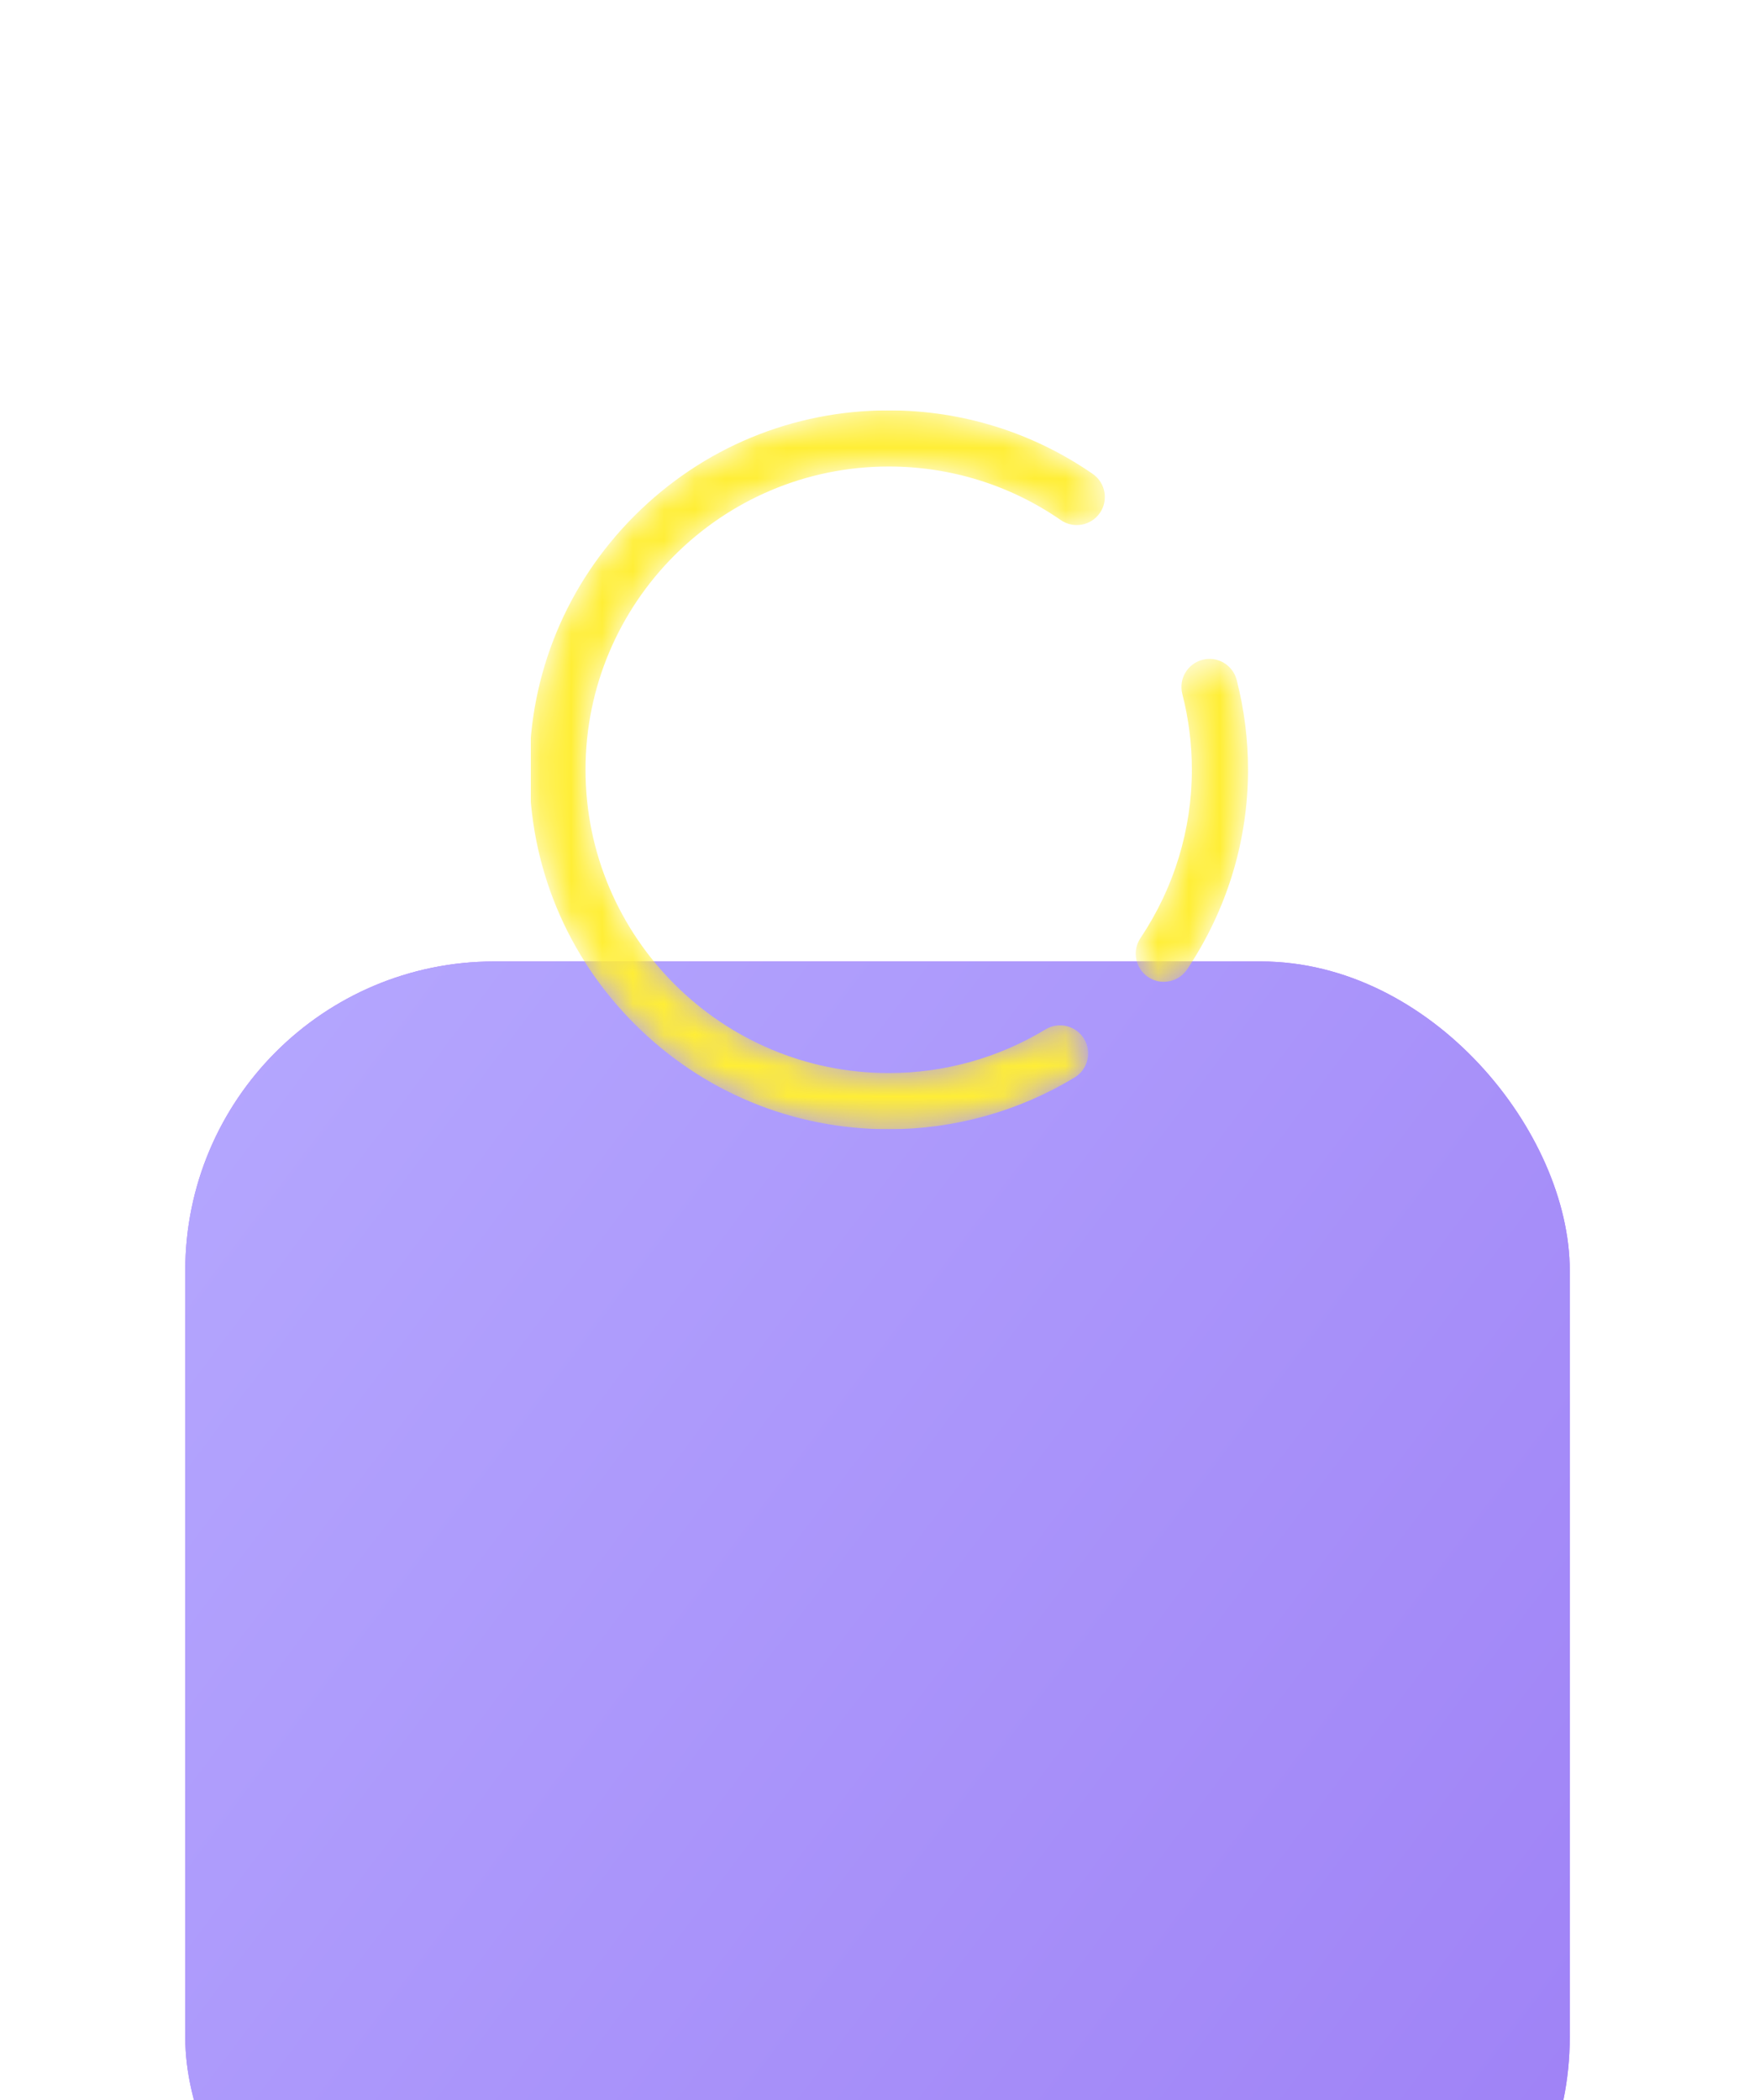 <?xml version="1.0" encoding="UTF-8"?> <svg xmlns="http://www.w3.org/2000/svg" width="57" height="68" viewBox="0 0 57 68" fill="none"><g filter="url(#filter0_ddddi_4730_553)"><rect x="6" y="1.503" width="44.839" height="44.839" rx="10.009" fill="#B277FE"></rect><rect x="6" y="1.503" width="44.839" height="44.839" rx="10.009" fill="url(#paint0_linear_4730_553)"></rect></g><g clip-path="url(#clip0_4730_553)"><mask id="mask0_4730_553" style="mask-type:alpha" maskUnits="userSpaceOnUse" x="17" y="13" width="24" height="24"><path d="M40.419 24.923C40.419 27.22 39.737 29.454 38.447 31.383C38.272 31.645 37.983 31.787 37.69 31.787C37.517 31.787 37.341 31.738 37.186 31.634C36.768 31.355 36.656 30.79 36.935 30.373C38.025 28.743 38.6 26.859 38.6 24.923C38.6 24.091 38.496 23.265 38.291 22.468C38.166 21.982 38.459 21.486 38.945 21.361C39.431 21.236 39.927 21.528 40.052 22.014C40.295 22.96 40.419 23.938 40.419 24.923ZM33.861 33.328C32.334 34.253 30.577 34.742 28.782 34.742C23.367 34.742 18.963 30.337 18.963 24.923C18.963 19.509 23.367 15.104 28.782 15.104C30.786 15.104 32.714 15.704 34.356 16.839C34.769 17.124 35.335 17.021 35.621 16.608C35.906 16.195 35.803 15.629 35.389 15.343C33.442 13.998 31.157 13.286 28.782 13.286C25.673 13.286 22.751 14.497 20.553 16.695C18.355 18.892 17.145 21.815 17.145 24.923C17.145 28.031 18.355 30.954 20.553 33.152C22.751 35.35 25.673 36.56 28.782 36.56C30.909 36.56 32.992 35.98 34.803 34.883C35.232 34.623 35.37 34.064 35.109 33.634C34.849 33.205 34.29 33.068 33.861 33.328ZM28.869 27.559C28.725 27.565 28.591 27.514 28.486 27.414L23.725 22.9C23.361 22.554 22.785 22.57 22.44 22.934C22.094 23.298 22.11 23.874 22.474 24.219L27.234 28.733C27.674 29.151 28.243 29.378 28.845 29.378C28.878 29.378 28.91 29.377 28.942 29.376C29.581 29.35 30.167 29.074 30.593 28.598C30.604 28.586 30.614 28.574 30.625 28.561L40.218 16.629C40.532 16.237 40.47 15.665 40.079 15.351C39.688 15.036 39.115 15.098 38.801 15.489L29.226 27.398C29.132 27.497 29.006 27.554 28.869 27.559Z" fill="#FFEE36"></path></mask><g mask="url(#mask0_4730_553)"><path d="M40.419 24.923C40.419 27.22 39.737 29.454 38.447 31.383C38.272 31.645 37.983 31.787 37.69 31.787C37.517 31.787 37.341 31.738 37.186 31.634C36.768 31.355 36.656 30.79 36.935 30.373C38.025 28.743 38.6 26.859 38.6 24.923C38.6 24.091 38.496 23.265 38.291 22.468C38.166 21.982 38.459 21.486 38.945 21.361C39.431 21.236 39.927 21.528 40.052 22.014C40.295 22.96 40.419 23.938 40.419 24.923ZM33.861 33.328C32.334 34.253 30.577 34.742 28.782 34.742C23.367 34.742 18.963 30.337 18.963 24.923C18.963 19.509 23.367 15.104 28.782 15.104C30.786 15.104 32.714 15.704 34.356 16.839C34.769 17.124 35.335 17.021 35.621 16.608C35.906 16.195 35.803 15.629 35.389 15.343C33.442 13.998 31.157 13.286 28.782 13.286C25.673 13.286 22.751 14.497 20.553 16.695C18.355 18.892 17.145 21.815 17.145 24.923C17.145 28.031 18.355 30.954 20.553 33.152C22.751 35.35 25.673 36.56 28.782 36.56C30.909 36.56 32.992 35.98 34.803 34.883C35.232 34.623 35.37 34.064 35.109 33.634C34.849 33.205 34.29 33.068 33.861 33.328ZM28.869 27.559C28.725 27.565 28.591 27.514 28.486 27.414L23.725 22.9C23.361 22.554 22.785 22.57 22.44 22.934C22.094 23.298 22.11 23.874 22.474 24.219L27.234 28.733C27.674 29.151 28.243 29.378 28.845 29.378C28.878 29.378 28.91 29.377 28.942 29.376C29.581 29.35 30.167 29.074 30.593 28.598C30.604 28.586 30.614 28.574 30.625 28.561L40.218 16.629C40.532 16.237 40.47 15.665 40.079 15.351C39.688 15.036 39.115 15.098 38.801 15.489L29.226 27.398C29.132 27.497 29.006 27.554 28.869 27.559Z" fill="#FFEE36"></path><rect x="39.111" y="14.276" width="4.059" height="15.922" transform="rotate(41.416 39.111 14.276)" fill="white"></rect><rect x="20.656" y="23.064" width="4.059" height="12.294" transform="rotate(-44.495 20.656 23.064)" fill="white"></rect></g></g><defs><filter id="filter0_ddddi_4730_553" x="-0.005" y="0.302" width="56.848" height="67.258" filterUnits="userSpaceOnUse" color-interpolation-filters="sRGB"><feFlood flood-opacity="0" result="BackgroundImageFix"></feFlood><feColorMatrix in="SourceAlpha" type="matrix" values="0 0 0 0 0 0 0 0 0 0 0 0 0 0 0 0 0 0 127 0" result="hardAlpha"></feColorMatrix><feOffset dy="0.801"></feOffset><feGaussianBlur stdDeviation="1.001"></feGaussianBlur><feColorMatrix type="matrix" values="0 0 0 0 0 0 0 0 0 0 0 0 0 0 0 0 0 0 0.1 0"></feColorMatrix><feBlend mode="normal" in2="BackgroundImageFix" result="effect1_dropShadow_4730_553"></feBlend><feColorMatrix in="SourceAlpha" type="matrix" values="0 0 0 0 0 0 0 0 0 0 0 0 0 0 0 0 0 0 127 0" result="hardAlpha"></feColorMatrix><feOffset dy="3.603"></feOffset><feGaussianBlur stdDeviation="1.802"></feGaussianBlur><feColorMatrix type="matrix" values="0 0 0 0 0 0 0 0 0 0 0 0 0 0 0 0 0 0 0.09 0"></feColorMatrix><feBlend mode="normal" in2="effect1_dropShadow_4730_553" result="effect2_dropShadow_4730_553"></feBlend><feColorMatrix in="SourceAlpha" type="matrix" values="0 0 0 0 0 0 0 0 0 0 0 0 0 0 0 0 0 0 127 0" result="hardAlpha"></feColorMatrix><feOffset dy="8.407"></feOffset><feGaussianBlur stdDeviation="2.602"></feGaussianBlur><feColorMatrix type="matrix" values="0 0 0 0 0 0 0 0 0 0 0 0 0 0 0 0 0 0 0.05 0"></feColorMatrix><feBlend mode="normal" in2="effect2_dropShadow_4730_553" result="effect3_dropShadow_4730_553"></feBlend><feColorMatrix in="SourceAlpha" type="matrix" values="0 0 0 0 0 0 0 0 0 0 0 0 0 0 0 0 0 0 127 0" result="hardAlpha"></feColorMatrix><feOffset dy="15.213"></feOffset><feGaussianBlur stdDeviation="3.003"></feGaussianBlur><feColorMatrix type="matrix" values="0 0 0 0 0 0 0 0 0 0 0 0 0 0 0 0 0 0 0.01 0"></feColorMatrix><feBlend mode="normal" in2="effect3_dropShadow_4730_553" result="effect4_dropShadow_4730_553"></feBlend><feBlend mode="normal" in="SourceGraphic" in2="effect4_dropShadow_4730_553" result="shape"></feBlend><feColorMatrix in="SourceAlpha" type="matrix" values="0 0 0 0 0 0 0 0 0 0 0 0 0 0 0 0 0 0 127 0" result="hardAlpha"></feColorMatrix><feOffset dy="1.601"></feOffset><feGaussianBlur stdDeviation="0.801"></feGaussianBlur><feComposite in2="hardAlpha" operator="arithmetic" k2="-1" k3="1"></feComposite><feColorMatrix type="matrix" values="0 0 0 0 1 0 0 0 0 1 0 0 0 0 1 0 0 0 0.25 0"></feColorMatrix><feBlend mode="normal" in2="shape" result="effect5_innerShadow_4730_553"></feBlend></filter><linearGradient id="paint0_linear_4730_553" x1="50.839" y1="40.137" x2="6" y2="6.352" gradientUnits="userSpaceOnUse"><stop stop-color="#9F82F6"></stop><stop offset="1" stop-color="#B4A6FE"></stop></linearGradient><clipPath id="clip0_4730_553"><rect width="23.274" height="23.274" fill="white" transform="translate(17.189 13.286)"></rect></clipPath></defs></svg> 